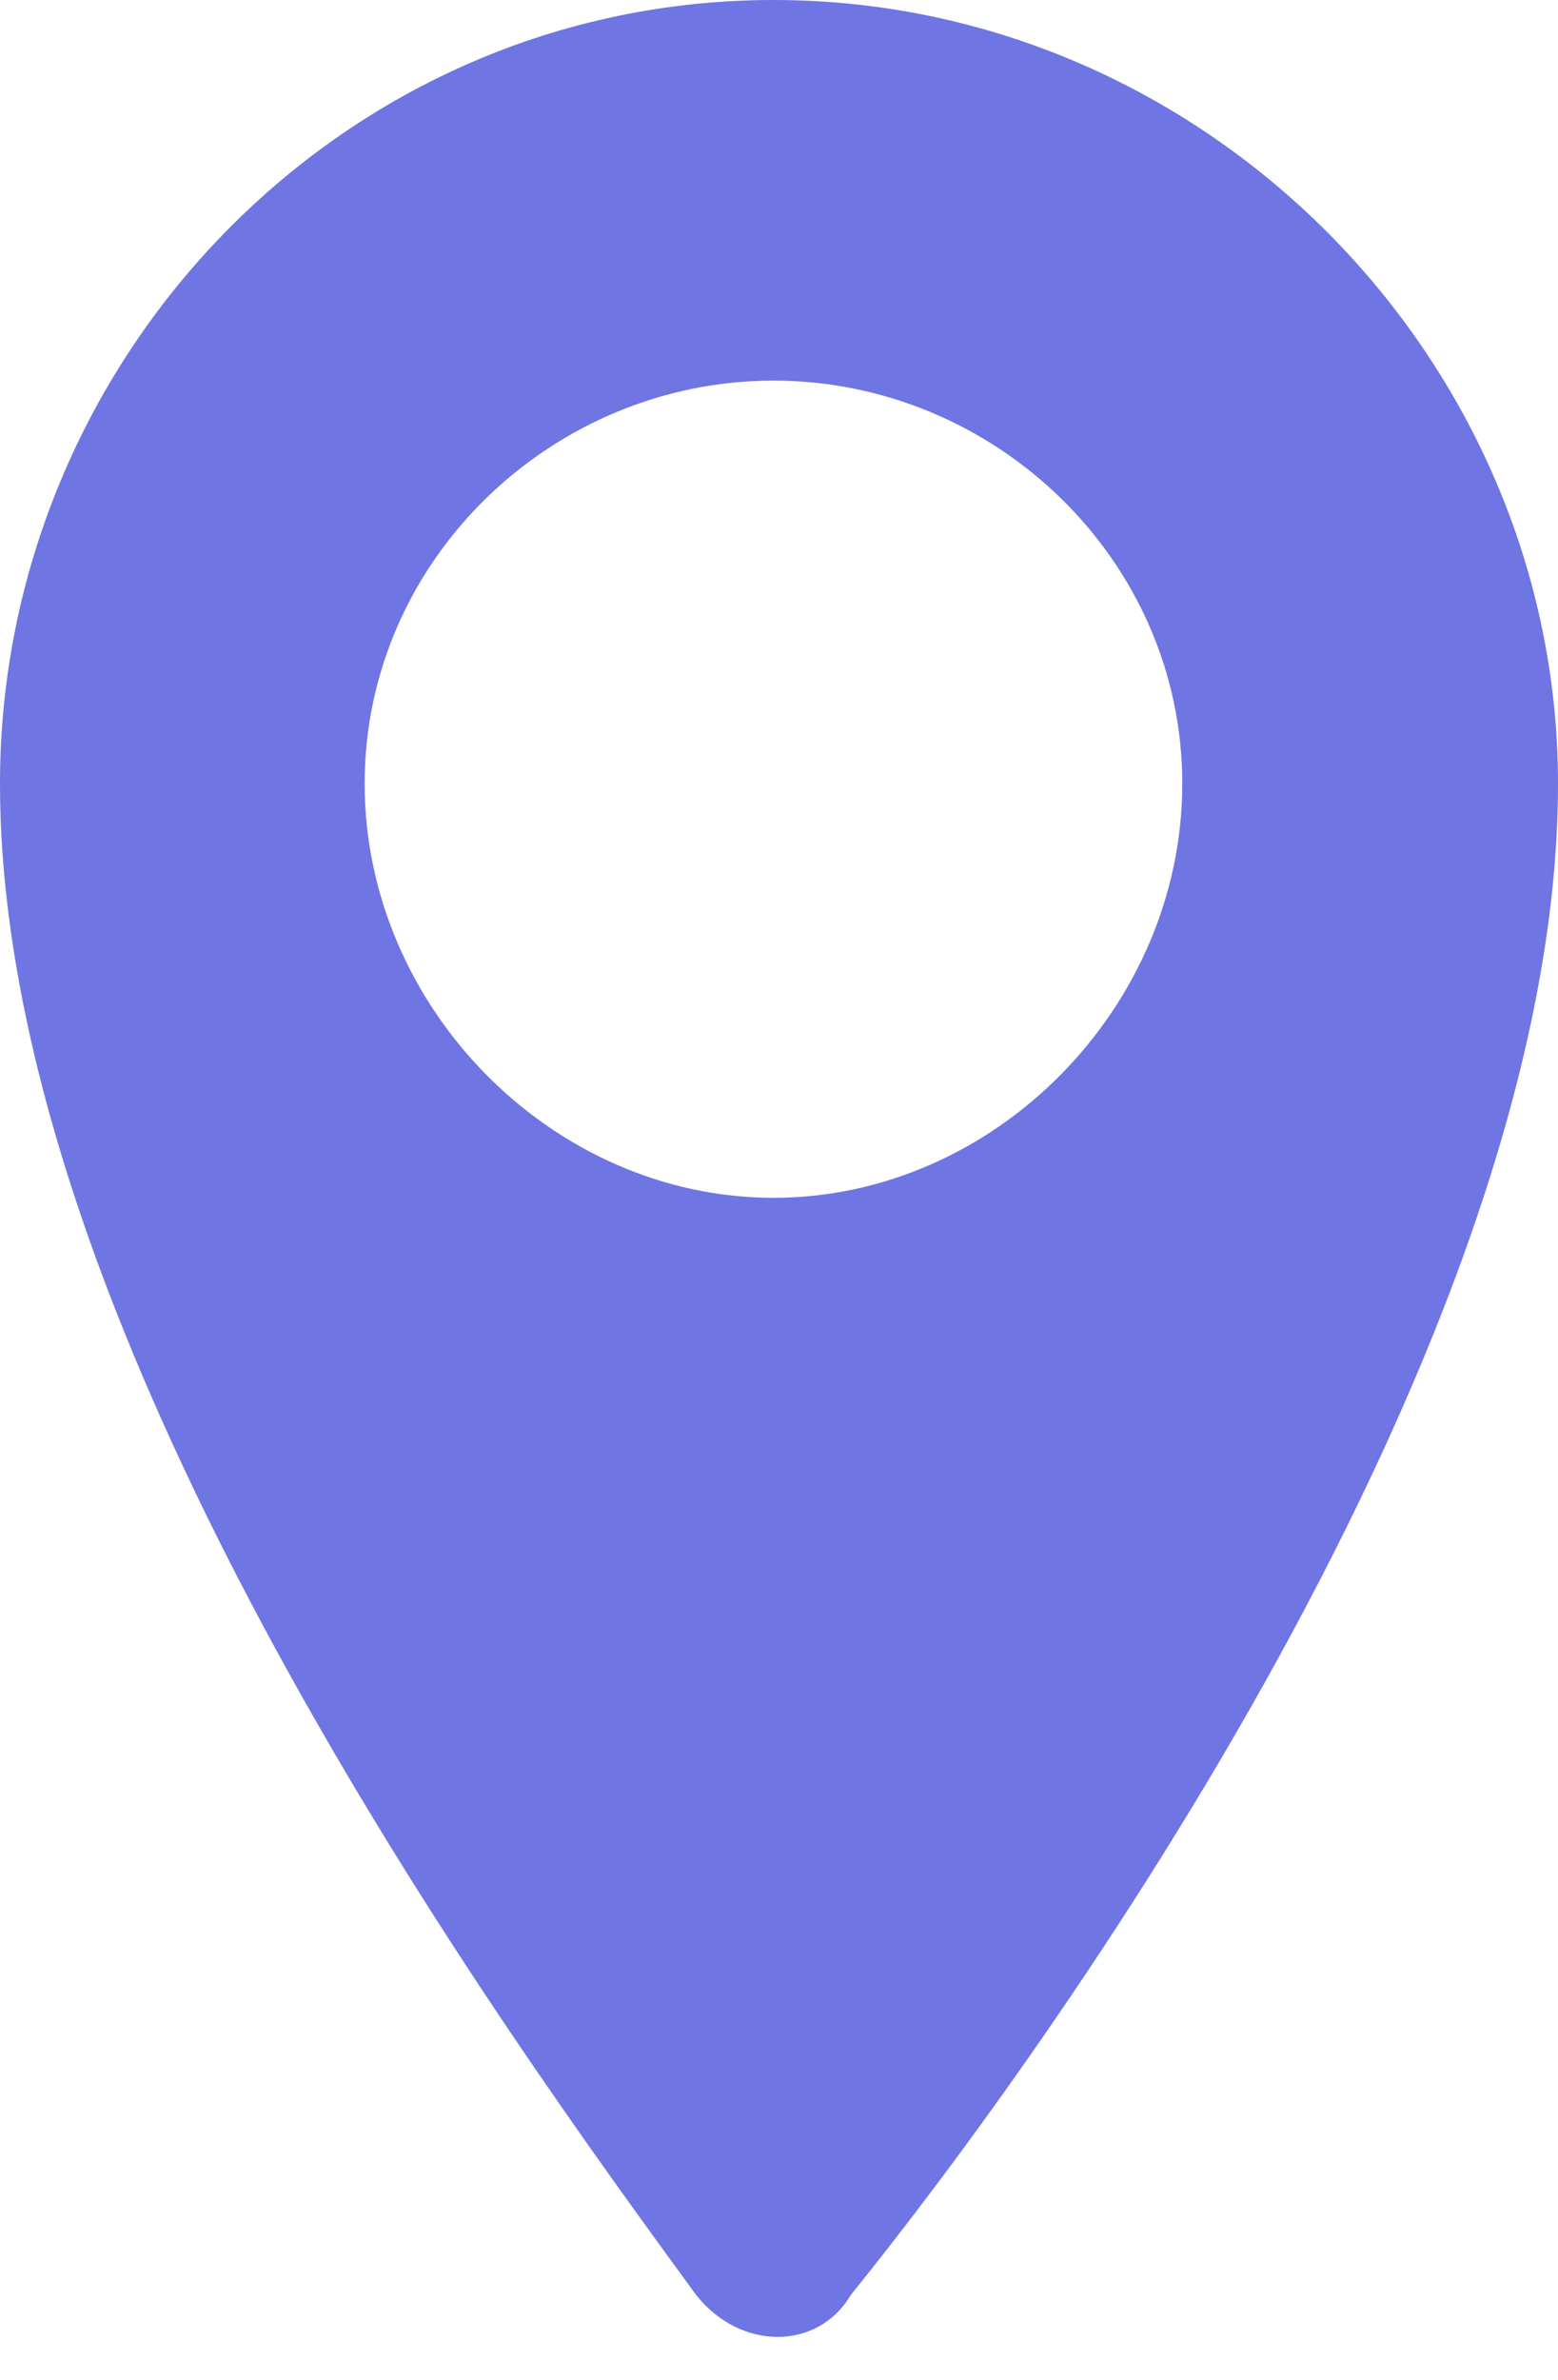 <?xml version="1.0" encoding="UTF-8"?> <svg xmlns="http://www.w3.org/2000/svg" width="19" height="29" viewBox="0 0 19 29" fill="none"> <path d="M9.433 0C4.177 0 0 4.365 0 9.549C0 16.37 6.199 24.828 8.489 27.965C9.028 28.647 9.972 28.647 10.376 27.965C12.801 24.964 19 16.37 19 9.549C19 4.365 14.688 0 9.433 0ZM9.433 14.596C6.738 14.596 4.447 12.277 4.447 9.549C4.447 6.821 6.738 4.638 9.433 4.638C12.128 4.638 14.418 6.821 14.418 9.549C14.418 12.277 12.128 14.596 9.433 14.596Z" fill="#6F75E3"></path> </svg> 